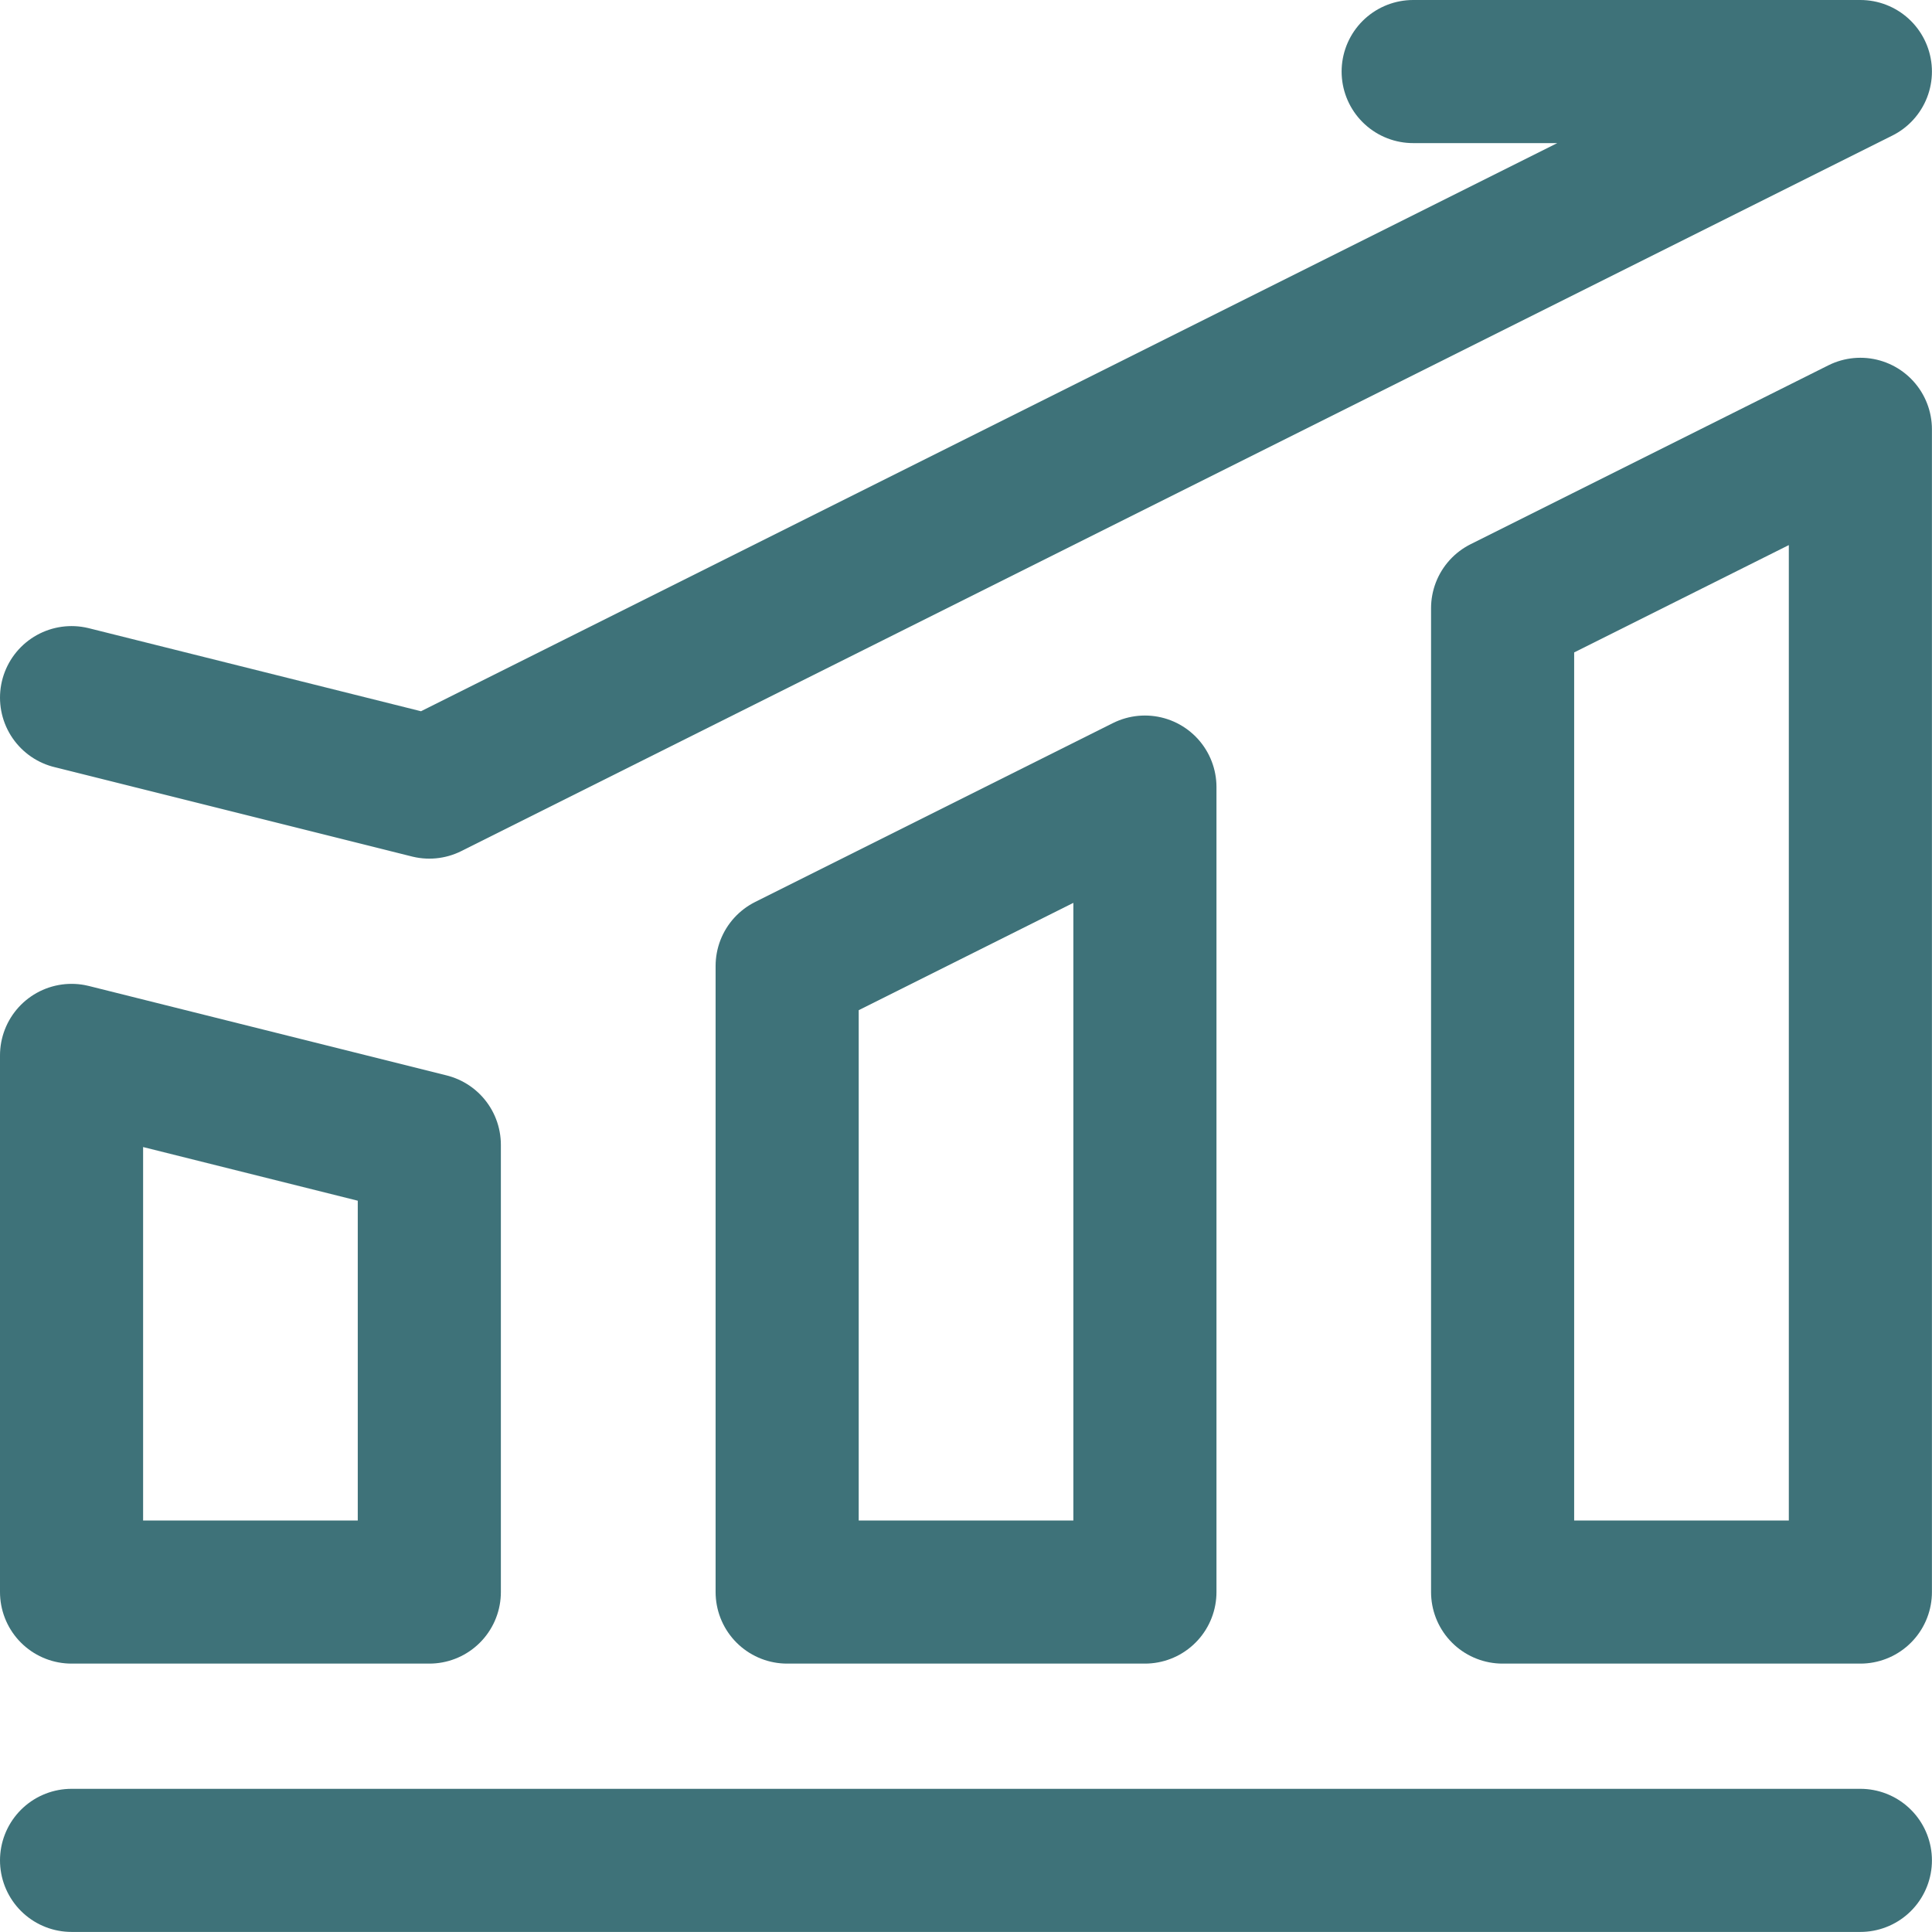<svg xmlns="http://www.w3.org/2000/svg" xmlns:xlink="http://www.w3.org/1999/xlink" width="27.001" height="27" viewBox="0 0 27.001 27" fill="none">
<path    stroke="rgba(62, 114, 121, 1)" stroke-width="2" stroke-linejoin="round" stroke-linecap="round"  d="M1 26L26 26">
</path>
<path d="M1 14.75L6 16L6 22.25L1 22.25L1 14.75Z" stroke="rgba(62, 114, 121, 1)" stroke-width="2" stroke-linejoin="round"  >
</path>
<path d="M11.001 13.5L16.001 11L16.001 22.25L11.001 22.25L11.001 13.5Z" stroke="rgba(62, 114, 121, 1)" stroke-width="2" stroke-linejoin="round"  >
</path>
<path d="M21 8.5L26 6L26 22.25L21 22.25L21 8.5Z" stroke="rgba(62, 114, 121, 1)" stroke-width="2" stroke-linejoin="round"  >
</path>
<path    stroke="rgba(62, 114, 121, 1)" stroke-width="2" stroke-linejoin="round" stroke-linecap="round"  d="M1 9.75L6 11L26 1L19.75 1">
</path>
</svg>
